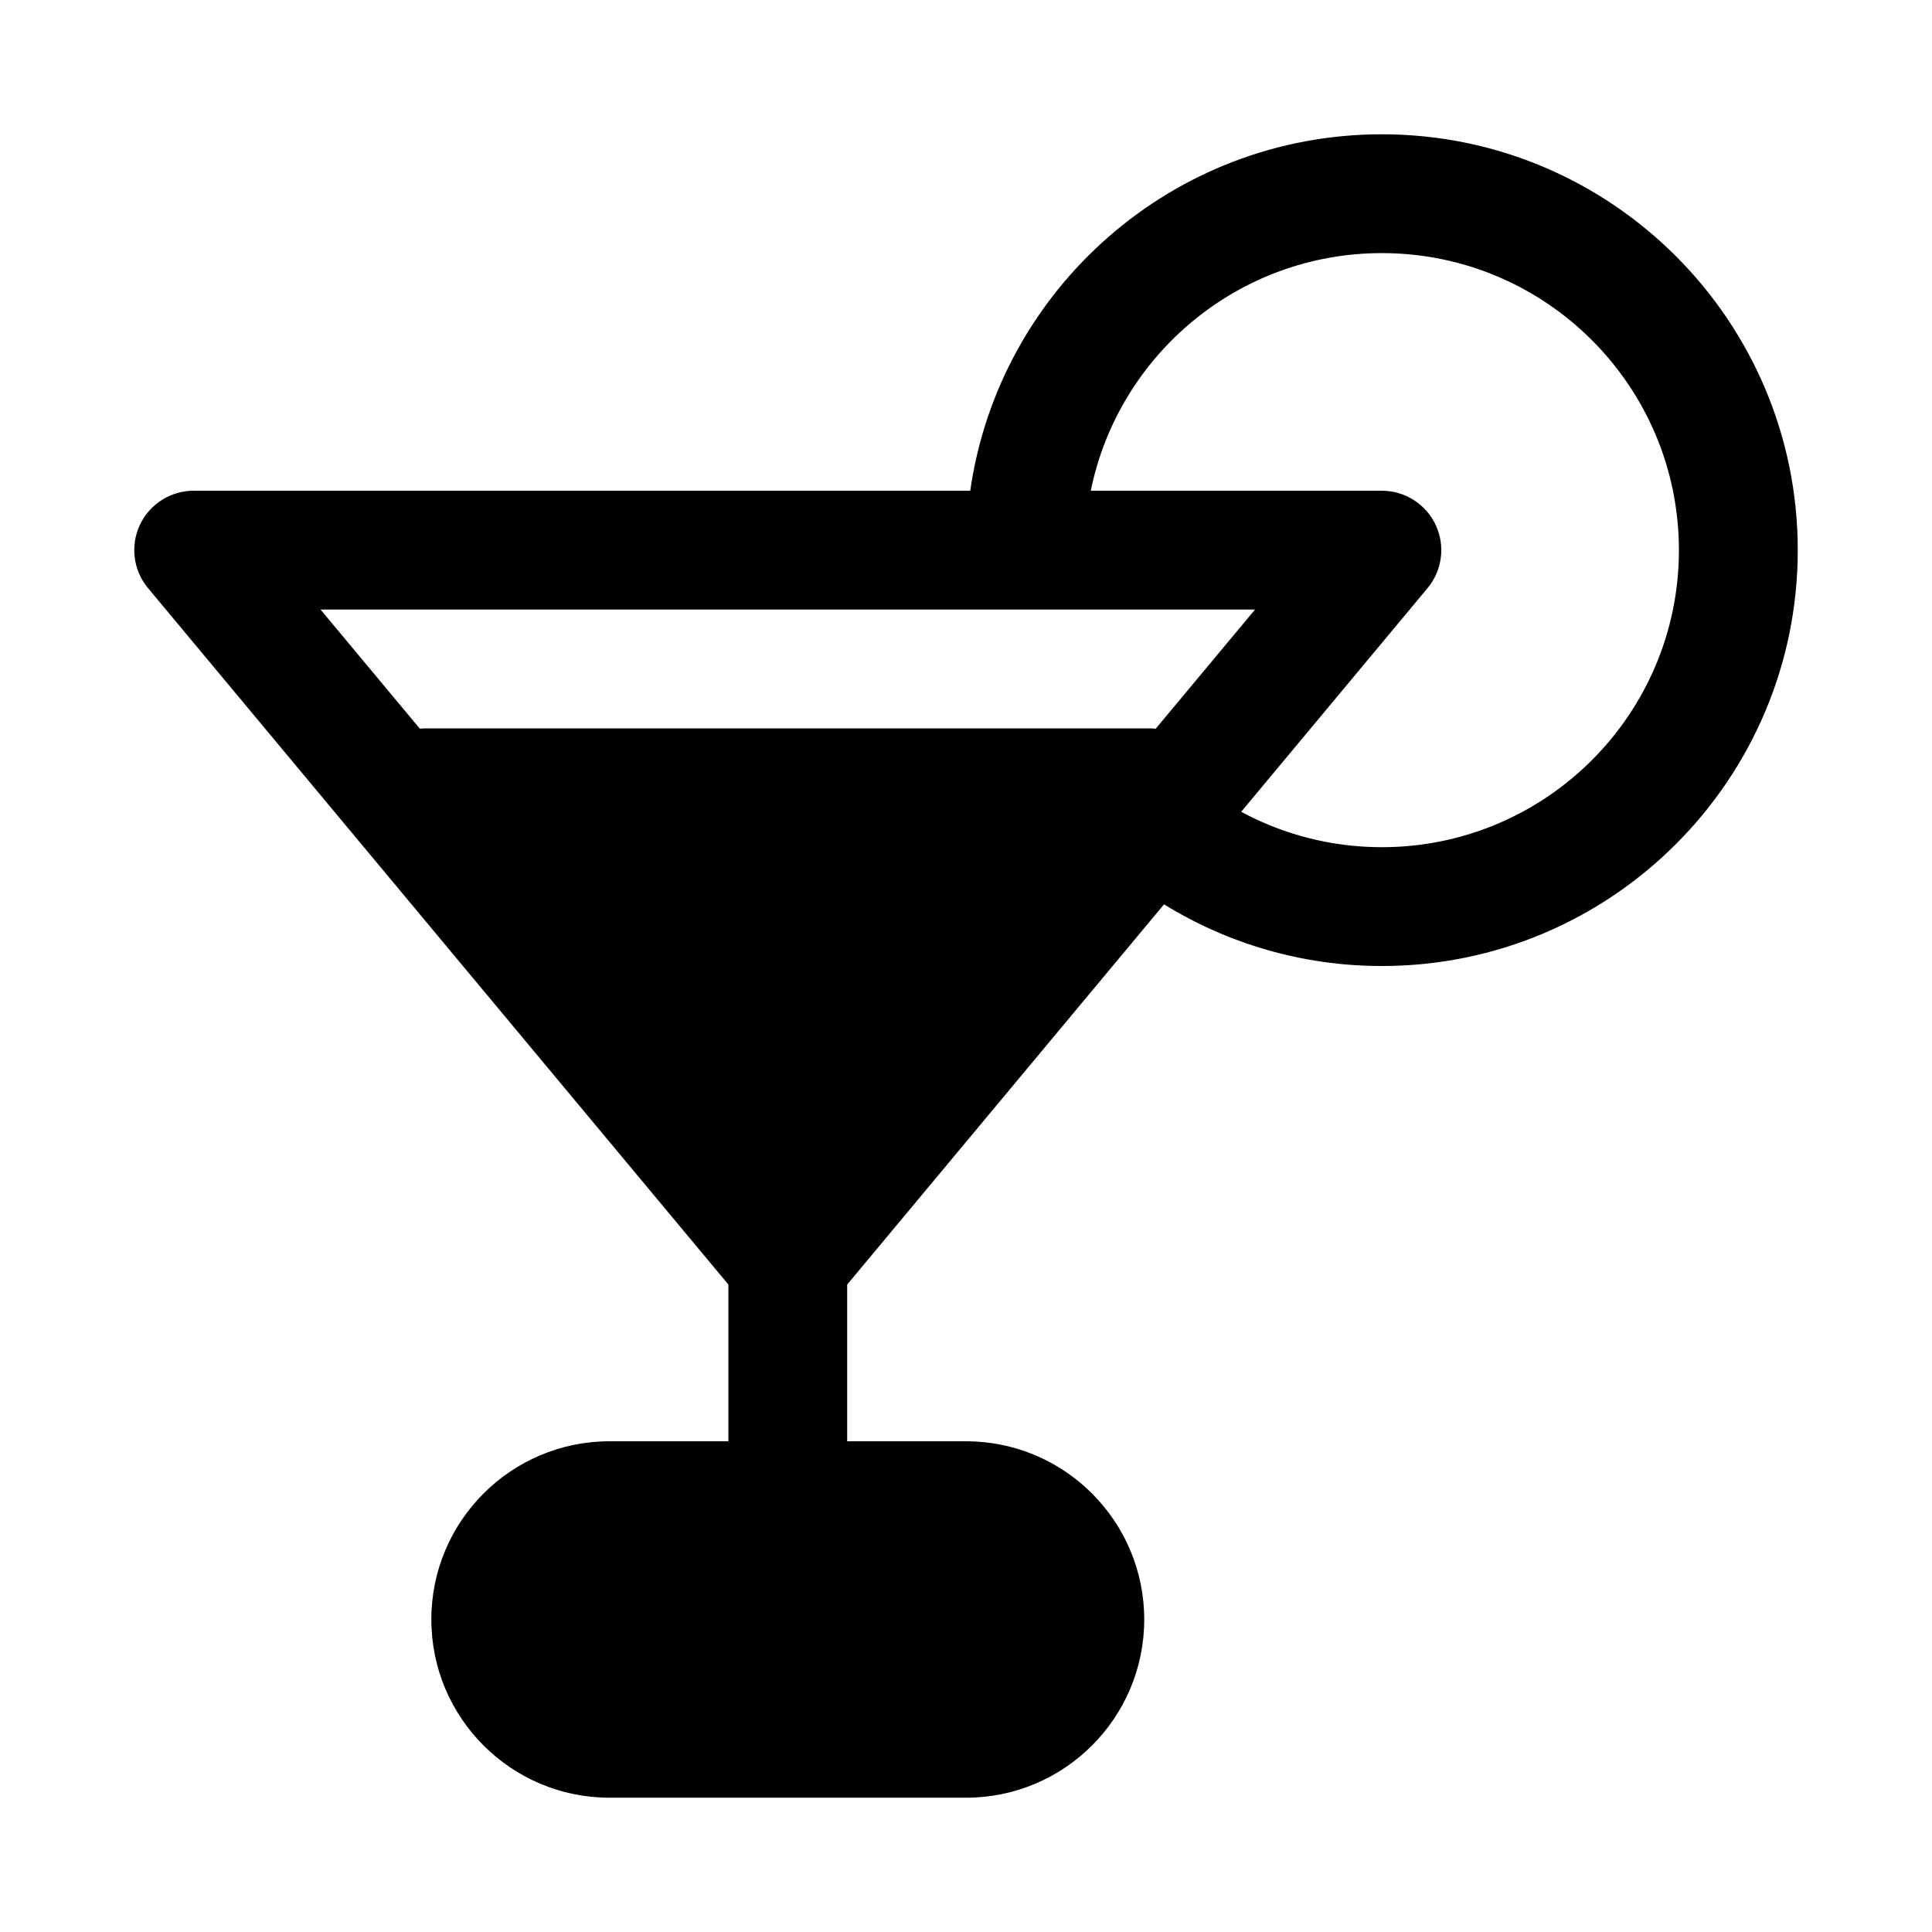 <?xml version="1.0" encoding="UTF-8"?>
<!-- Uploaded to: ICON Repo, www.svgrepo.com, Generator: ICON Repo Mixer Tools -->
<svg fill="#000000" width="800px" height="800px" version="1.1" viewBox="144 144 512 512" xmlns="http://www.w3.org/2000/svg">
 <path d="m401.12 274.05h-205.79c-6.109 0-11.668 3.527-14.266 9.07-2.582 5.527-1.746 12.059 2.172 16.75l153.79 184.55v41.531h-31.488c-26.07 0-47.23 21.16-47.23 47.23 0 26.07 21.16 47.23 47.23 47.23h94.465c26.07 0 47.23-21.16 47.23-47.23 0-26.07-21.16-47.23-47.23-47.23h-31.488v-41.531l83.965-100.76c16.801 10.359 36.574 16.344 57.734 16.344 60.82 0 110.21-49.391 110.21-110.21 0-60.82-49.391-110.21-110.21-110.21-55.48 0-101.44 41.078-109.09 94.465zm71.809 85.082c11.098 5.984 23.789 9.383 37.281 9.383 43.453 0 78.719-35.266 78.719-78.719s-35.266-78.719-78.719-78.719c-38.055 0-69.84 27.062-77.145 62.977h77.145c6.109 0 11.668 3.527 14.266 9.07 2.582 5.527 1.746 12.059-2.172 16.75l-49.375 59.262zm-217.66-22.012c0.551-0.062 1.102-0.094 1.668-0.094h191.67c0.566 0 1.117 0.031 1.668 0.094l26.324-31.582h-247.65z" fill-rule="evenodd"/>
</svg>